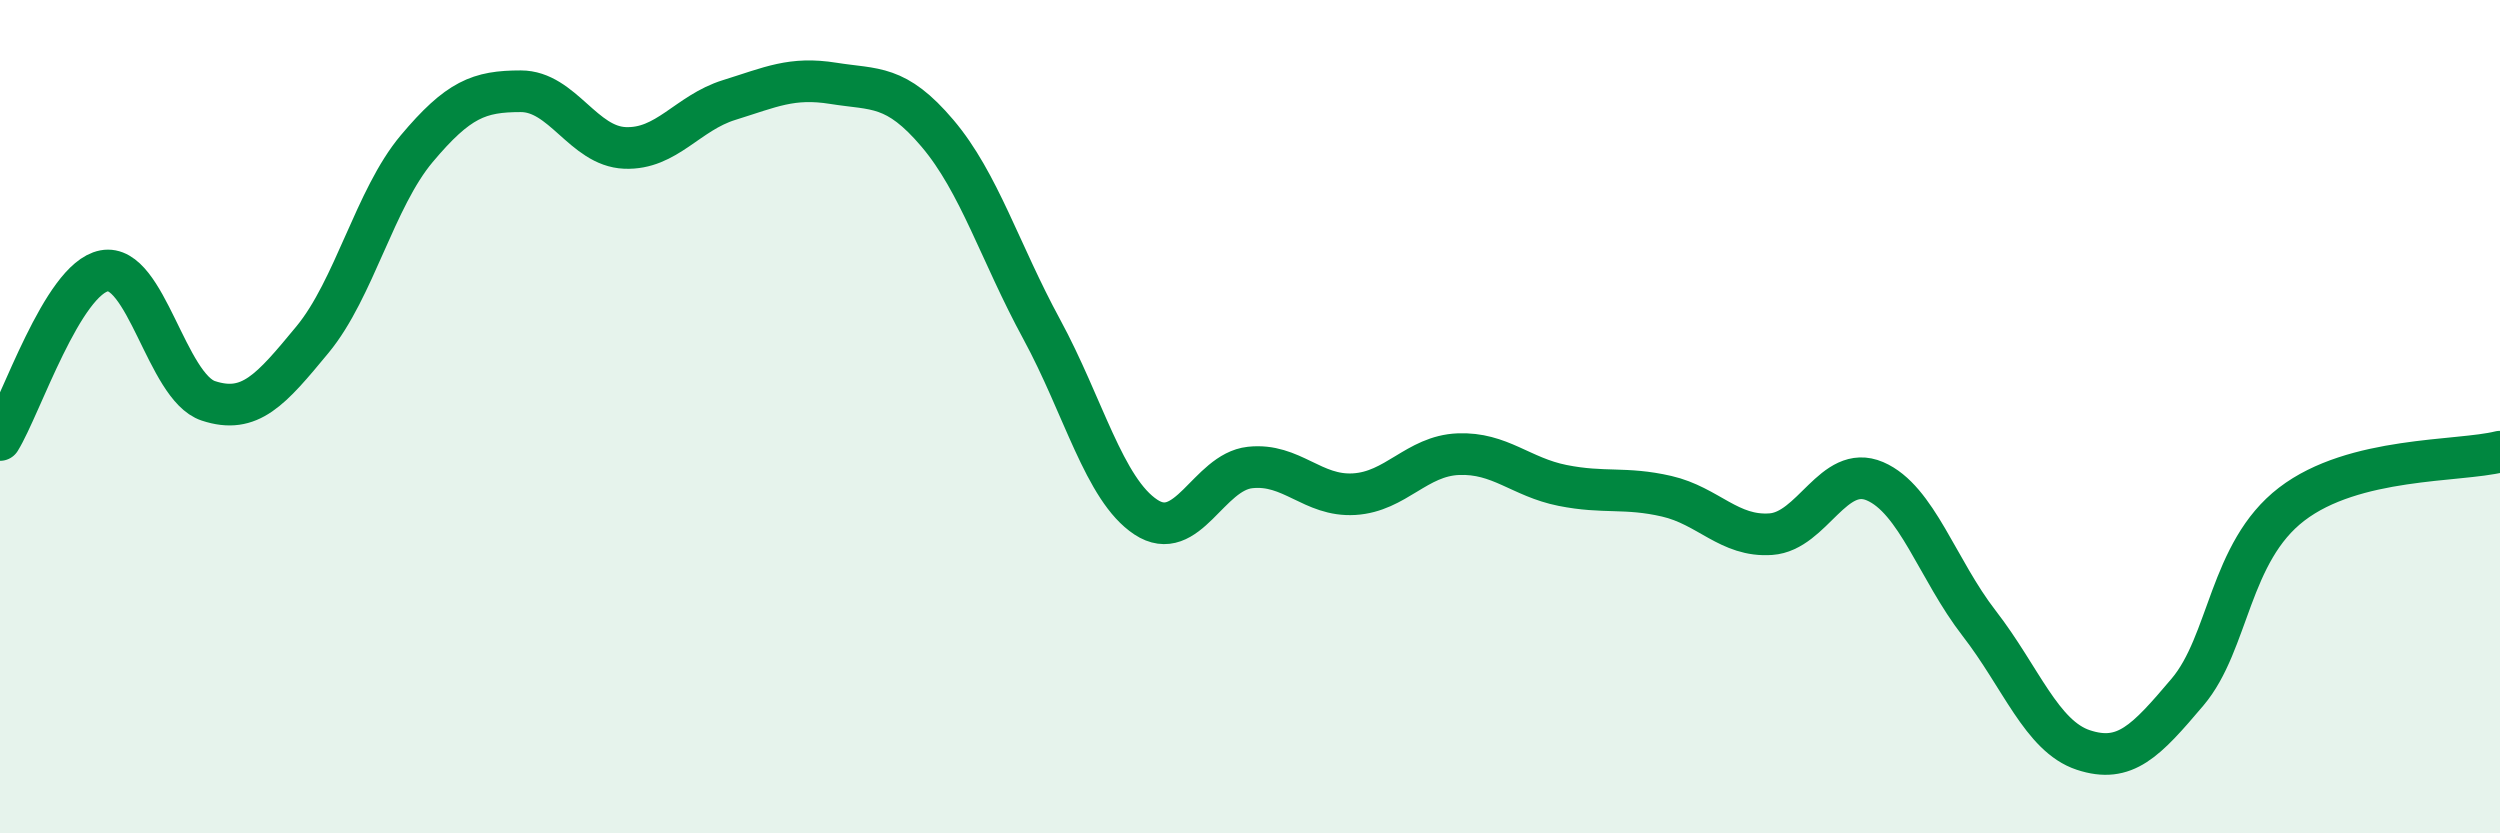 
    <svg width="60" height="20" viewBox="0 0 60 20" xmlns="http://www.w3.org/2000/svg">
      <path
        d="M 0,10.56 C 0.5,9.75 1.5,6.69 2.5,6.5 C 3.5,6.31 4,9.29 5,9.62 C 6,9.95 6.5,9.36 7.5,8.15 C 8.5,6.94 9,4.76 10,3.57 C 11,2.38 11.5,2.19 12.5,2.19 C 13.5,2.19 14,3.51 15,3.55 C 16,3.59 16.5,2.71 17.5,2.4 C 18.5,2.09 19,1.84 20,2 C 21,2.16 21.5,2.02 22.5,3.2 C 23.5,4.38 24,6.06 25,7.9 C 26,9.74 26.5,11.75 27.5,12.41 C 28.5,13.07 29,11.33 30,11.22 C 31,11.11 31.5,11.92 32.5,11.86 C 33.5,11.8 34,10.94 35,10.9 C 36,10.86 36.5,11.45 37.5,11.65 C 38.5,11.85 39,11.68 40,11.91 C 41,12.14 41.5,12.89 42.5,12.82 C 43.5,12.75 44,11.12 45,11.55 C 46,11.98 46.5,13.67 47.5,14.96 C 48.5,16.25 49,17.67 50,18 C 51,18.33 51.5,17.79 52.5,16.61 C 53.5,15.43 53.5,13.25 55,12.1 C 56.5,10.95 59,11.09 60,10.84L60 20L0 20Z"
        fill="#008740"
        opacity="0.1"
        stroke-linecap="round"
        stroke-linejoin="round"
      />
      <path
        d="M 0,10.56 C 0.5,9.75 1.5,6.69 2.5,6.5 C 3.5,6.31 4,9.29 5,9.62 C 6,9.95 6.5,9.36 7.5,8.15 C 8.5,6.94 9,4.76 10,3.57 C 11,2.38 11.5,2.19 12.5,2.19 C 13.5,2.19 14,3.51 15,3.55 C 16,3.59 16.5,2.71 17.5,2.4 C 18.5,2.09 19,1.84 20,2 C 21,2.16 21.5,2.02 22.5,3.2 C 23.5,4.38 24,6.06 25,7.9 C 26,9.74 26.5,11.75 27.5,12.41 C 28.5,13.07 29,11.33 30,11.22 C 31,11.11 31.5,11.92 32.5,11.86 C 33.5,11.8 34,10.94 35,10.9 C 36,10.86 36.5,11.45 37.5,11.65 C 38.5,11.85 39,11.68 40,11.91 C 41,12.14 41.5,12.89 42.5,12.82 C 43.5,12.75 44,11.12 45,11.55 C 46,11.98 46.5,13.67 47.5,14.96 C 48.5,16.25 49,17.67 50,18 C 51,18.33 51.5,17.79 52.5,16.61 C 53.5,15.43 53.5,13.25 55,12.1 C 56.5,10.95 59,11.09 60,10.84"
        stroke="#008740"
        stroke-width="1"
        fill="none"
        stroke-linecap="round"
        stroke-linejoin="round"
      />
    </svg>
  